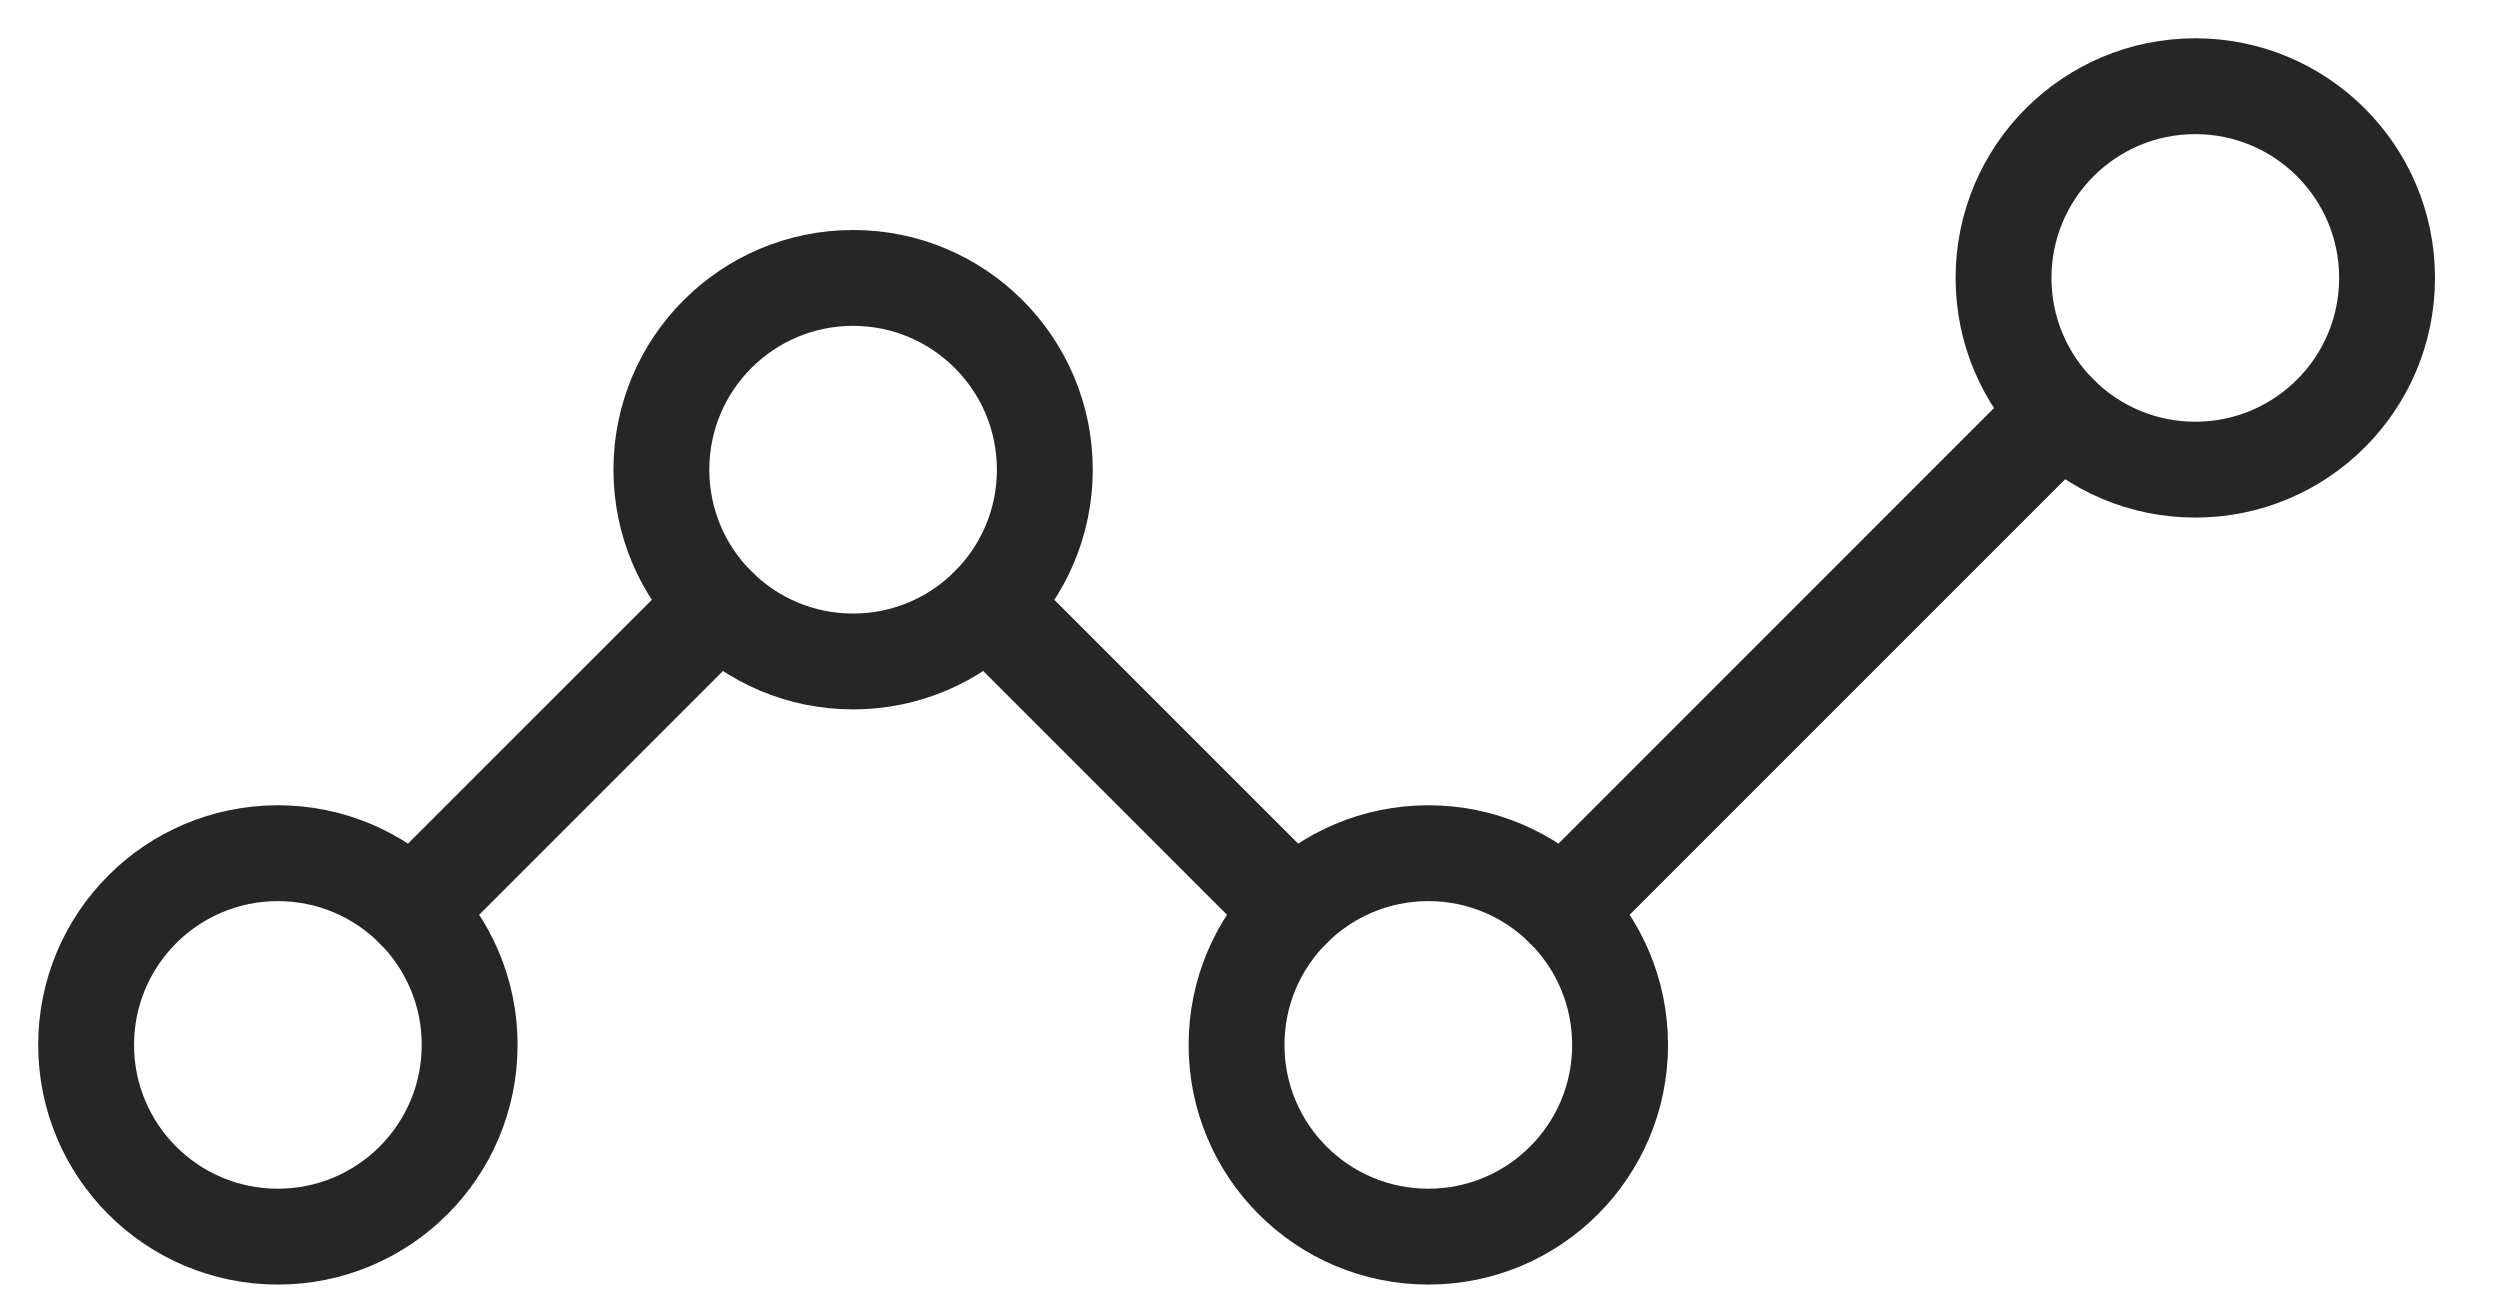 <?xml version="1.0" encoding="UTF-8"?>
<svg xmlns="http://www.w3.org/2000/svg" xmlns:xlink="http://www.w3.org/1999/xlink" width="29px" height="15px" viewBox="0 0 29 15">
  <!-- Generator: Sketch 58 (84663) - https://sketch.com -->
  <title>icon_second-opinion</title>
  <desc>Created with Sketch.</desc>
  <g id="Page-1" stroke="none" stroke-width="1" fill="none" fill-rule="evenodd" stroke-linecap="round" stroke-linejoin="round">
    <g id="icon_second-opinion" transform="translate(0.999, 1)" stroke="#262626" stroke-width="1.112">
      <path d="M4.449,11.121 C4.449,12.35 3.453,13.345 2.224,13.345 C0.996,13.345 0,12.35 0,11.121 C0,9.892 0.996,8.897 2.224,8.897 C3.453,8.897 4.449,9.892 4.449,11.121 Z" id="Stroke-86"></path>
      <path d="M17.794,11.121 C17.794,12.35 16.798,13.345 15.57,13.345 C14.341,13.345 13.345,12.35 13.345,11.121 C13.345,9.892 14.341,8.897 15.57,8.897 C16.798,8.897 17.794,9.892 17.794,11.121 Z" id="Stroke-88"></path>
      <path d="M26.691,2.224 C26.691,3.453 25.695,4.448 24.466,4.448 C23.238,4.448 22.242,3.453 22.242,2.224 C22.242,0.995 23.238,0 24.466,0 C25.695,0 26.691,0.995 26.691,2.224 Z" id="Stroke-90"></path>
      <path d="M11.121,4.448 C11.121,5.677 10.125,6.673 8.897,6.673 C7.668,6.673 6.673,5.677 6.673,4.448 C6.673,3.22 7.668,2.224 8.897,2.224 C10.125,2.224 11.121,3.22 11.121,4.448 Z" id="Stroke-92"></path>
      <polygon id="Stroke-94" points="3.817 9.568 3.777 9.529 7.305 6.002 7.344 6.041"></polygon>
      <polygon id="Stroke-96" points="17.162 9.568 17.123 9.529 22.874 3.777 22.913 3.817"></polygon>
      <polygon id="Stroke-98" points="13.977 9.568 10.45 6.041 10.489 6.002 14.016 9.529"></polygon>
    </g>
  </g>
</svg>
